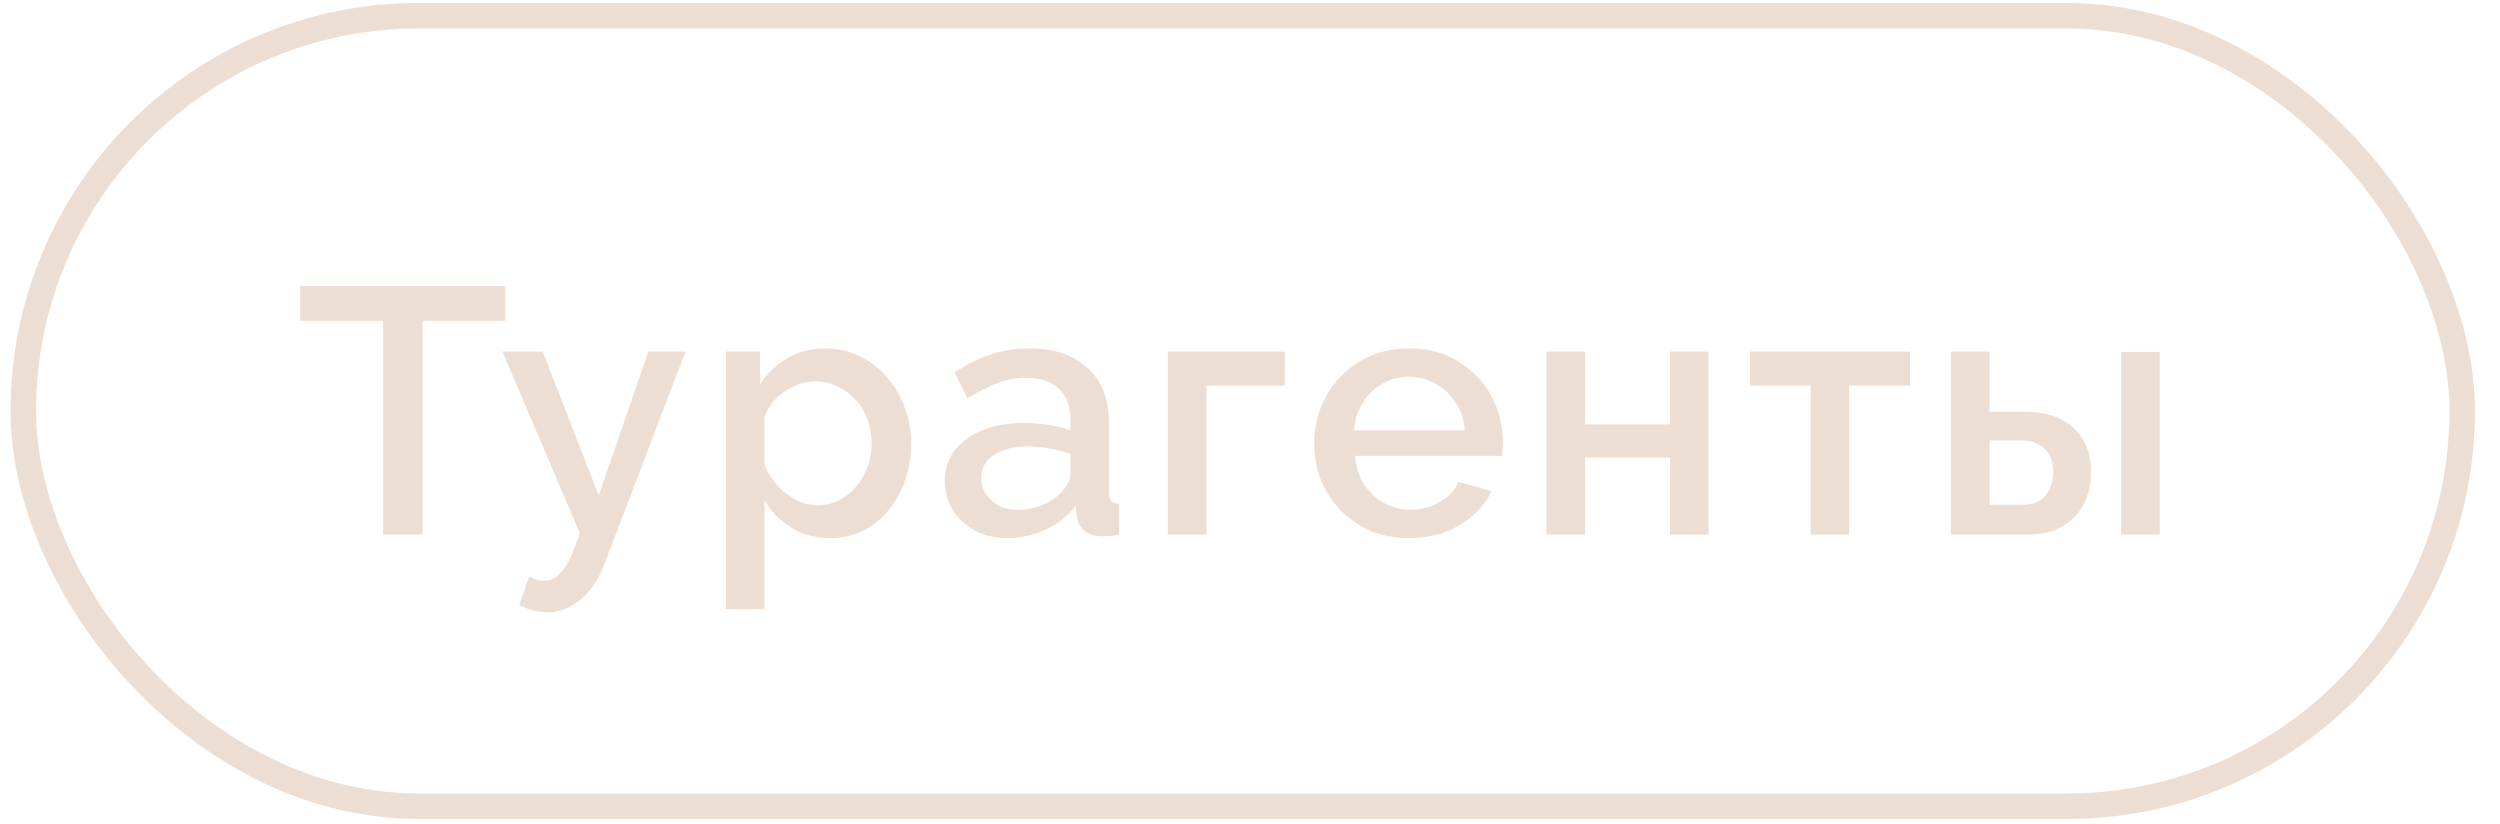 <?xml version="1.0" encoding="UTF-8"?> <svg xmlns="http://www.w3.org/2000/svg" width="91" height="30" viewBox="0 0 91 30" fill="none"><rect x="0.849" y="0.573" width="88.774" height="28.774" rx="14.387" stroke="#EDDED3" stroke-width="0.929"></rect><path d="M18.393 11.676H15.386V19.46H13.947V11.676H10.927V10.415H18.393V11.676ZM19.92 22.288C19.767 22.288 19.605 22.267 19.436 22.225C19.266 22.182 19.087 22.118 18.901 22.034L19.257 20.989C19.359 21.04 19.457 21.078 19.55 21.103C19.644 21.129 19.729 21.142 19.805 21.142C20.017 21.142 20.209 21.052 20.378 20.874C20.557 20.704 20.714 20.445 20.85 20.097L21.105 19.409L18.289 12.797H19.754L21.793 18.033L23.602 12.797H24.952L22.022 20.479C21.878 20.878 21.695 21.21 21.474 21.473C21.262 21.736 21.024 21.936 20.761 22.072C20.497 22.216 20.217 22.288 19.92 22.288ZM30.212 19.587C29.677 19.587 29.206 19.46 28.798 19.205C28.39 18.95 28.068 18.619 27.83 18.211V22.174H26.428V12.797H27.664V13.994C27.919 13.595 28.25 13.277 28.658 13.039C29.066 12.801 29.52 12.682 30.021 12.682C30.48 12.682 30.9 12.776 31.282 12.963C31.665 13.141 31.996 13.391 32.276 13.714C32.556 14.037 32.773 14.406 32.926 14.822C33.087 15.23 33.168 15.663 33.168 16.122C33.168 16.759 33.041 17.341 32.786 17.867C32.539 18.394 32.191 18.814 31.741 19.129C31.299 19.434 30.79 19.587 30.212 19.587ZM29.754 18.39C30.051 18.39 30.318 18.326 30.556 18.199C30.802 18.071 31.011 17.901 31.18 17.689C31.359 17.477 31.495 17.235 31.588 16.963C31.682 16.691 31.728 16.411 31.728 16.122C31.728 15.816 31.677 15.527 31.575 15.256C31.474 14.984 31.325 14.746 31.13 14.542C30.943 14.338 30.722 14.177 30.467 14.058C30.221 13.939 29.949 13.88 29.652 13.88C29.473 13.88 29.286 13.914 29.091 13.982C28.896 14.05 28.713 14.143 28.543 14.262C28.373 14.381 28.225 14.521 28.097 14.682C27.97 14.844 27.881 15.014 27.83 15.192V16.937C27.949 17.209 28.106 17.456 28.301 17.676C28.497 17.889 28.722 18.063 28.976 18.199C29.231 18.326 29.49 18.39 29.754 18.39ZM34.39 17.511C34.39 17.086 34.509 16.717 34.747 16.402C34.993 16.08 35.329 15.833 35.753 15.663C36.178 15.485 36.671 15.396 37.231 15.396C37.528 15.396 37.83 15.417 38.136 15.46C38.45 15.502 38.726 15.57 38.964 15.663V15.243C38.964 14.776 38.824 14.411 38.543 14.147C38.263 13.884 37.86 13.752 37.333 13.752C36.959 13.752 36.607 13.82 36.276 13.956C35.944 14.084 35.592 14.266 35.218 14.504L34.747 13.561C35.188 13.264 35.63 13.043 36.072 12.899C36.522 12.754 36.993 12.682 37.486 12.682C38.378 12.682 39.078 12.92 39.588 13.396C40.106 13.863 40.365 14.53 40.365 15.396V17.88C40.365 18.042 40.391 18.156 40.442 18.224C40.501 18.292 40.599 18.33 40.735 18.339V19.46C40.607 19.485 40.493 19.502 40.391 19.511C40.289 19.519 40.204 19.524 40.136 19.524C39.839 19.524 39.614 19.451 39.461 19.307C39.308 19.163 39.219 18.993 39.193 18.797L39.155 18.415C38.866 18.789 38.497 19.078 38.047 19.282C37.596 19.485 37.142 19.587 36.683 19.587C36.242 19.587 35.847 19.498 35.498 19.32C35.15 19.133 34.879 18.882 34.683 18.568C34.488 18.254 34.39 17.901 34.39 17.511ZM38.633 17.918C38.734 17.808 38.815 17.698 38.875 17.587C38.934 17.477 38.964 17.379 38.964 17.294V16.53C38.726 16.436 38.475 16.368 38.212 16.326C37.949 16.275 37.69 16.249 37.435 16.249C36.925 16.249 36.509 16.351 36.187 16.555C35.872 16.759 35.715 17.039 35.715 17.396C35.715 17.591 35.766 17.778 35.868 17.957C35.978 18.135 36.131 18.279 36.327 18.39C36.53 18.5 36.781 18.555 37.078 18.555C37.384 18.555 37.677 18.496 37.957 18.377C38.238 18.258 38.463 18.105 38.633 17.918ZM42.511 19.46V12.797H46.767V14.033H43.913V19.46H42.511ZM51.289 19.587C50.771 19.587 50.3 19.498 49.875 19.32C49.459 19.133 49.098 18.882 48.792 18.568C48.486 18.245 48.249 17.88 48.079 17.473C47.917 17.056 47.837 16.615 47.837 16.148C47.837 15.519 47.981 14.946 48.27 14.428C48.559 13.901 48.962 13.481 49.48 13.166C49.998 12.844 50.605 12.682 51.302 12.682C51.998 12.682 52.597 12.844 53.098 13.166C53.608 13.481 54.003 13.897 54.283 14.415C54.563 14.933 54.704 15.489 54.704 16.084C54.704 16.186 54.699 16.283 54.691 16.377C54.682 16.462 54.674 16.534 54.665 16.593H49.327C49.353 16.984 49.459 17.328 49.646 17.625C49.841 17.914 50.087 18.143 50.385 18.313C50.682 18.475 51 18.555 51.34 18.555C51.714 18.555 52.066 18.462 52.398 18.275C52.737 18.088 52.967 17.842 53.086 17.536L54.283 17.88C54.139 18.203 53.918 18.496 53.621 18.759C53.332 19.014 52.988 19.218 52.589 19.371C52.19 19.515 51.756 19.587 51.289 19.587ZM49.289 15.663H53.315C53.289 15.281 53.179 14.946 52.984 14.657C52.797 14.36 52.555 14.13 52.258 13.969C51.969 13.799 51.646 13.714 51.289 13.714C50.941 13.714 50.618 13.799 50.321 13.969C50.032 14.13 49.794 14.36 49.608 14.657C49.421 14.946 49.315 15.281 49.289 15.663ZM56.293 19.46V12.797H57.694V15.447H60.79V12.797H62.191V19.46H60.79V16.657H57.694V19.46H56.293ZM65.908 19.46V14.033H63.704V12.797H69.526V14.033H67.309V19.46H65.908ZM71.019 19.46V12.797H72.421V14.988H73.682C74.472 14.988 75.075 15.188 75.491 15.587C75.907 15.986 76.115 16.513 76.115 17.167C76.115 17.608 76.026 18.003 75.848 18.352C75.67 18.7 75.406 18.972 75.058 19.167C74.718 19.362 74.294 19.46 73.784 19.46H71.019ZM72.421 18.377H73.567C73.848 18.377 74.073 18.326 74.243 18.224C74.412 18.114 74.536 17.969 74.612 17.791C74.697 17.604 74.74 17.405 74.74 17.192C74.74 16.98 74.701 16.789 74.625 16.619C74.548 16.441 74.421 16.3 74.243 16.198C74.073 16.088 73.844 16.033 73.555 16.033H72.421V18.377ZM77.211 19.46V12.81H78.613V19.46H77.211Z" fill="#EDDED3"></path></svg> 